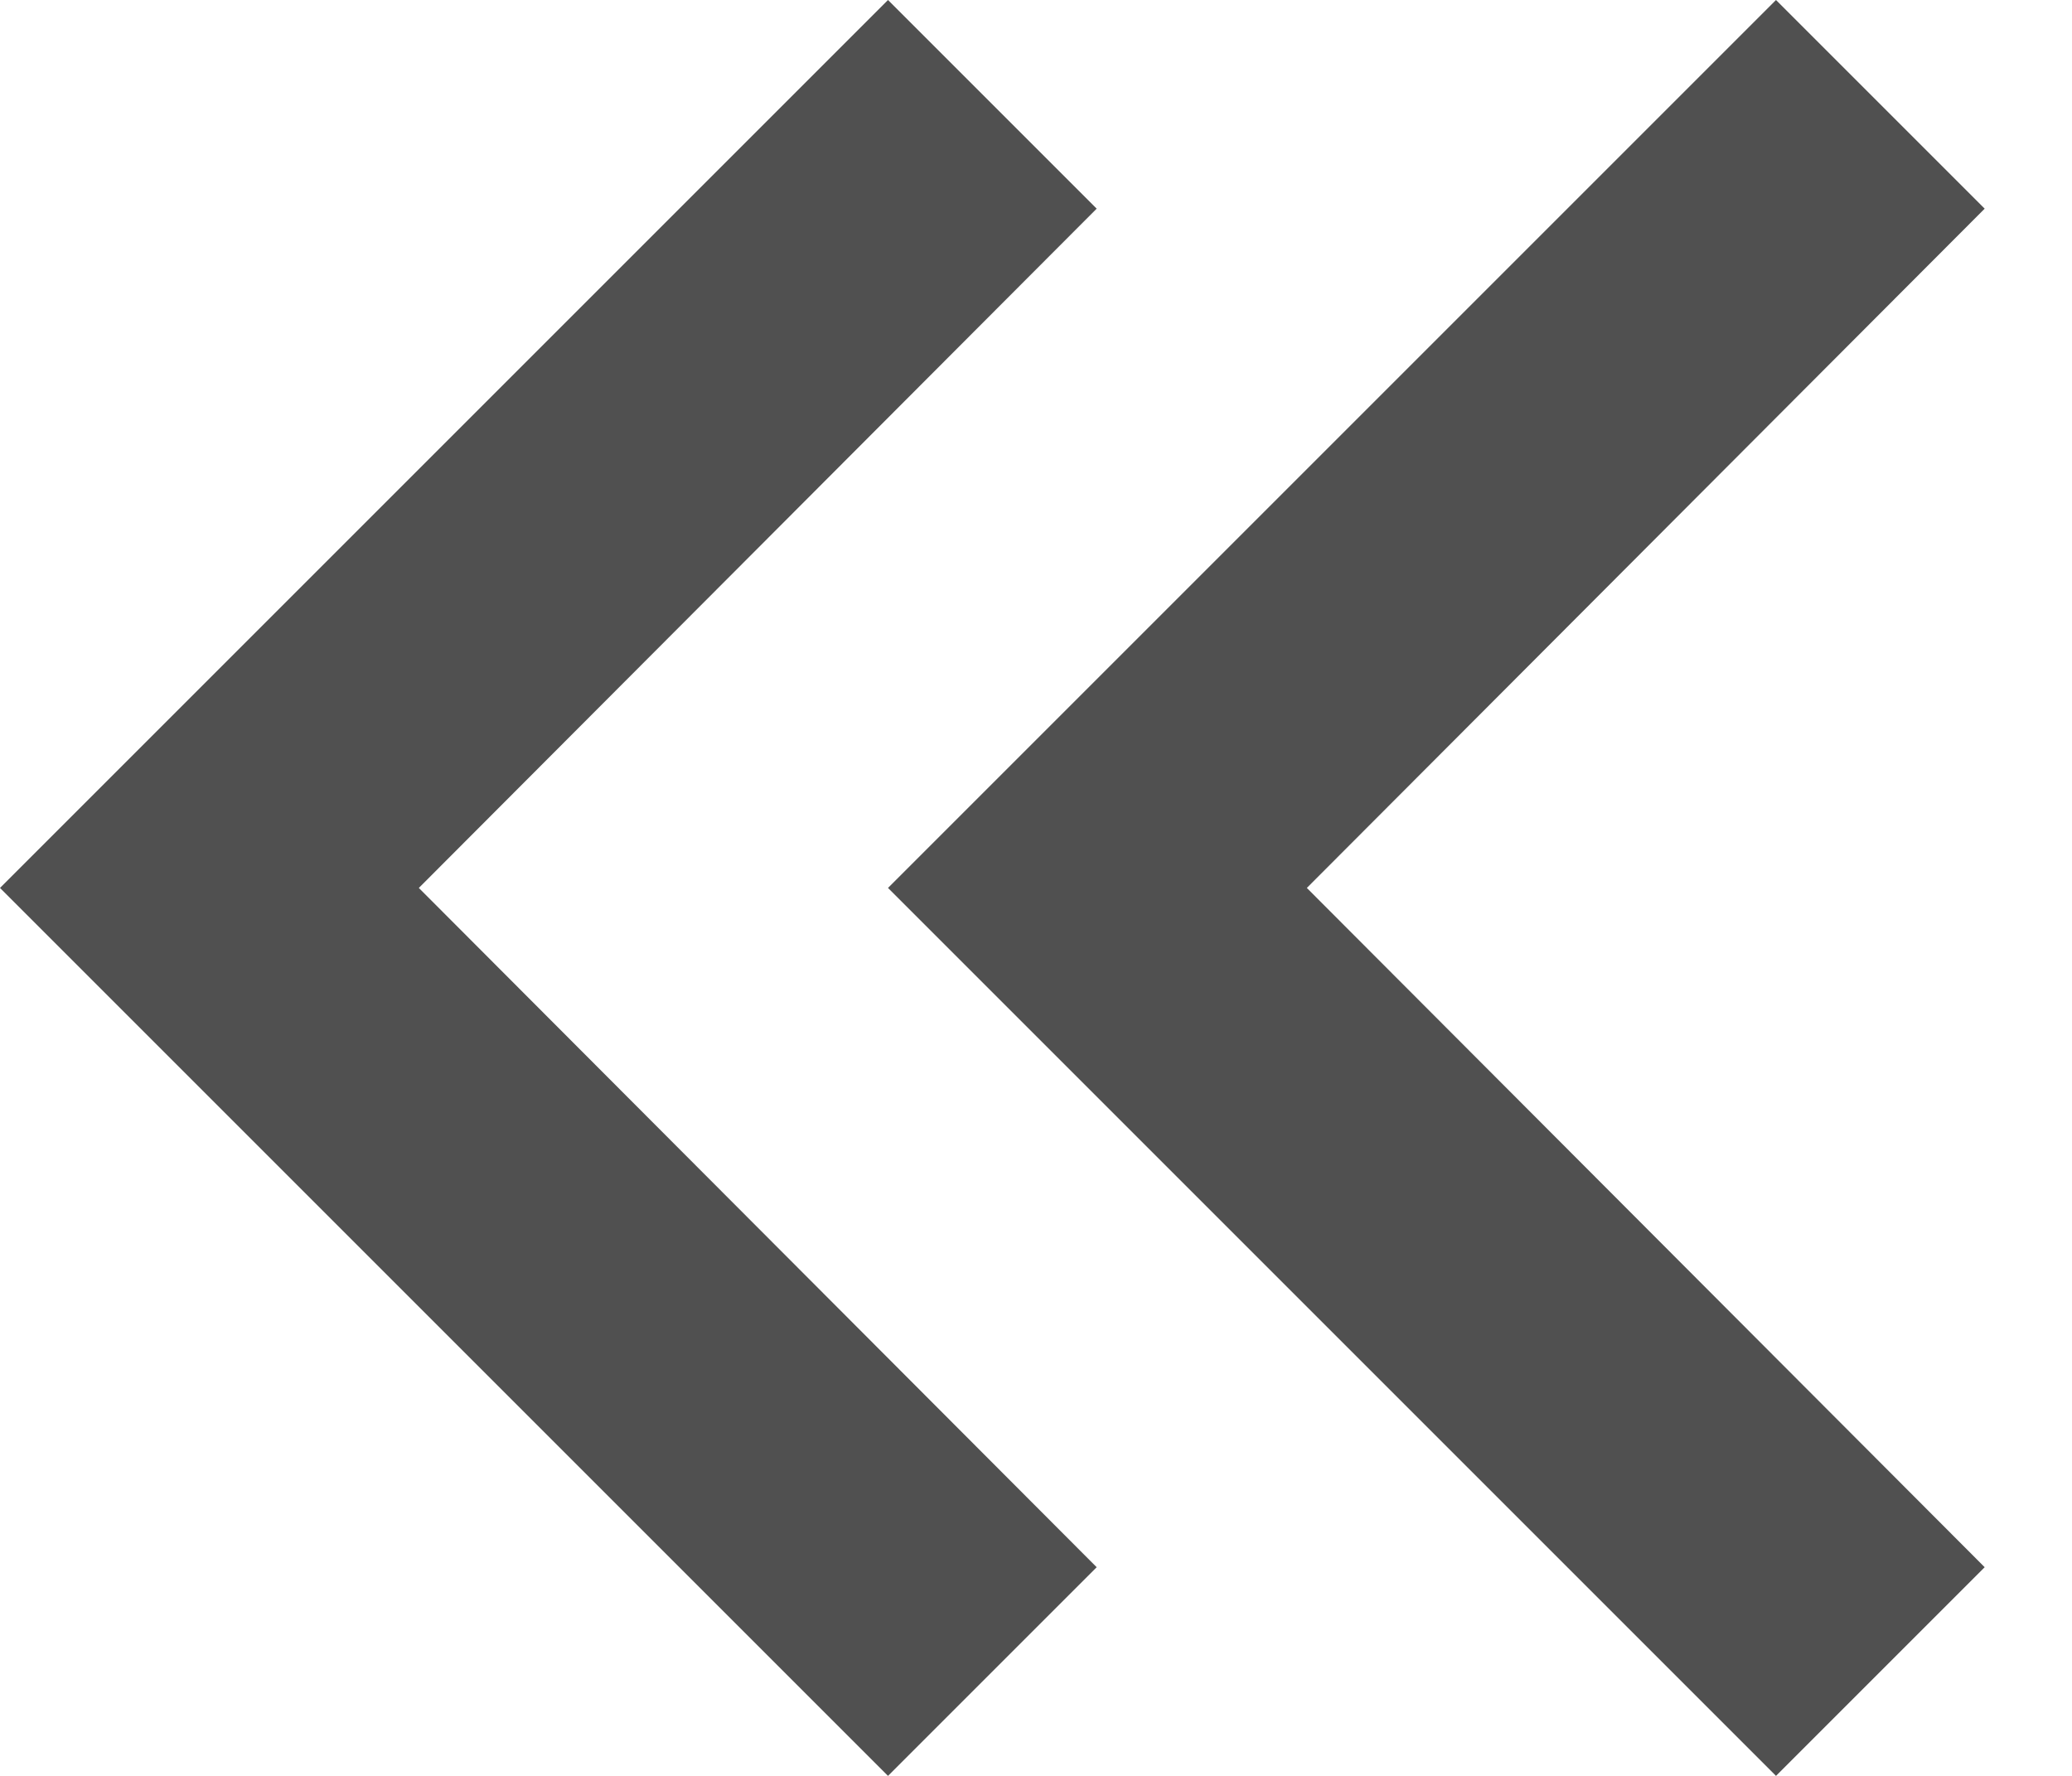 <?xml version="1.0" encoding="UTF-8"?>
<svg width="14px" height="12px" viewBox="0 0 14 12" version="1.1" xmlns="http://www.w3.org/2000/svg" xmlns:xlink="http://www.w3.org/1999/xlink">
    <!-- Generator: Sketch 49.3 (51167) - http://www.bohemiancoding.com/sketch -->
    <title>ic_left2</title>
    <desc>Created with Sketch.</desc>
    <defs></defs>
    <g id="Welcome" stroke="none" stroke-width="1" fill="none" fill-rule="evenodd">
        <g id="COMMON" transform="translate(-700, -759)">
            <g id="ic_left2" transform="translate(695, 753)">
                <polygon id="Shape" points="0 0 24 0 24 24 0 24"></polygon>
                <polygon id="Shape" fill="#505050" fill-rule="nonzero" points="12.41 16.59 7.83 12 12.41 7.41 11 6 5 12 11 18"></polygon>
                <polygon id="Shape-Copy" fill="#505050" fill-rule="nonzero" points="18.41 16.59 13.83 12 18.41 7.41 17 6 11 12 17 18"></polygon>
            </g>
        </g>
    </g>
</svg>